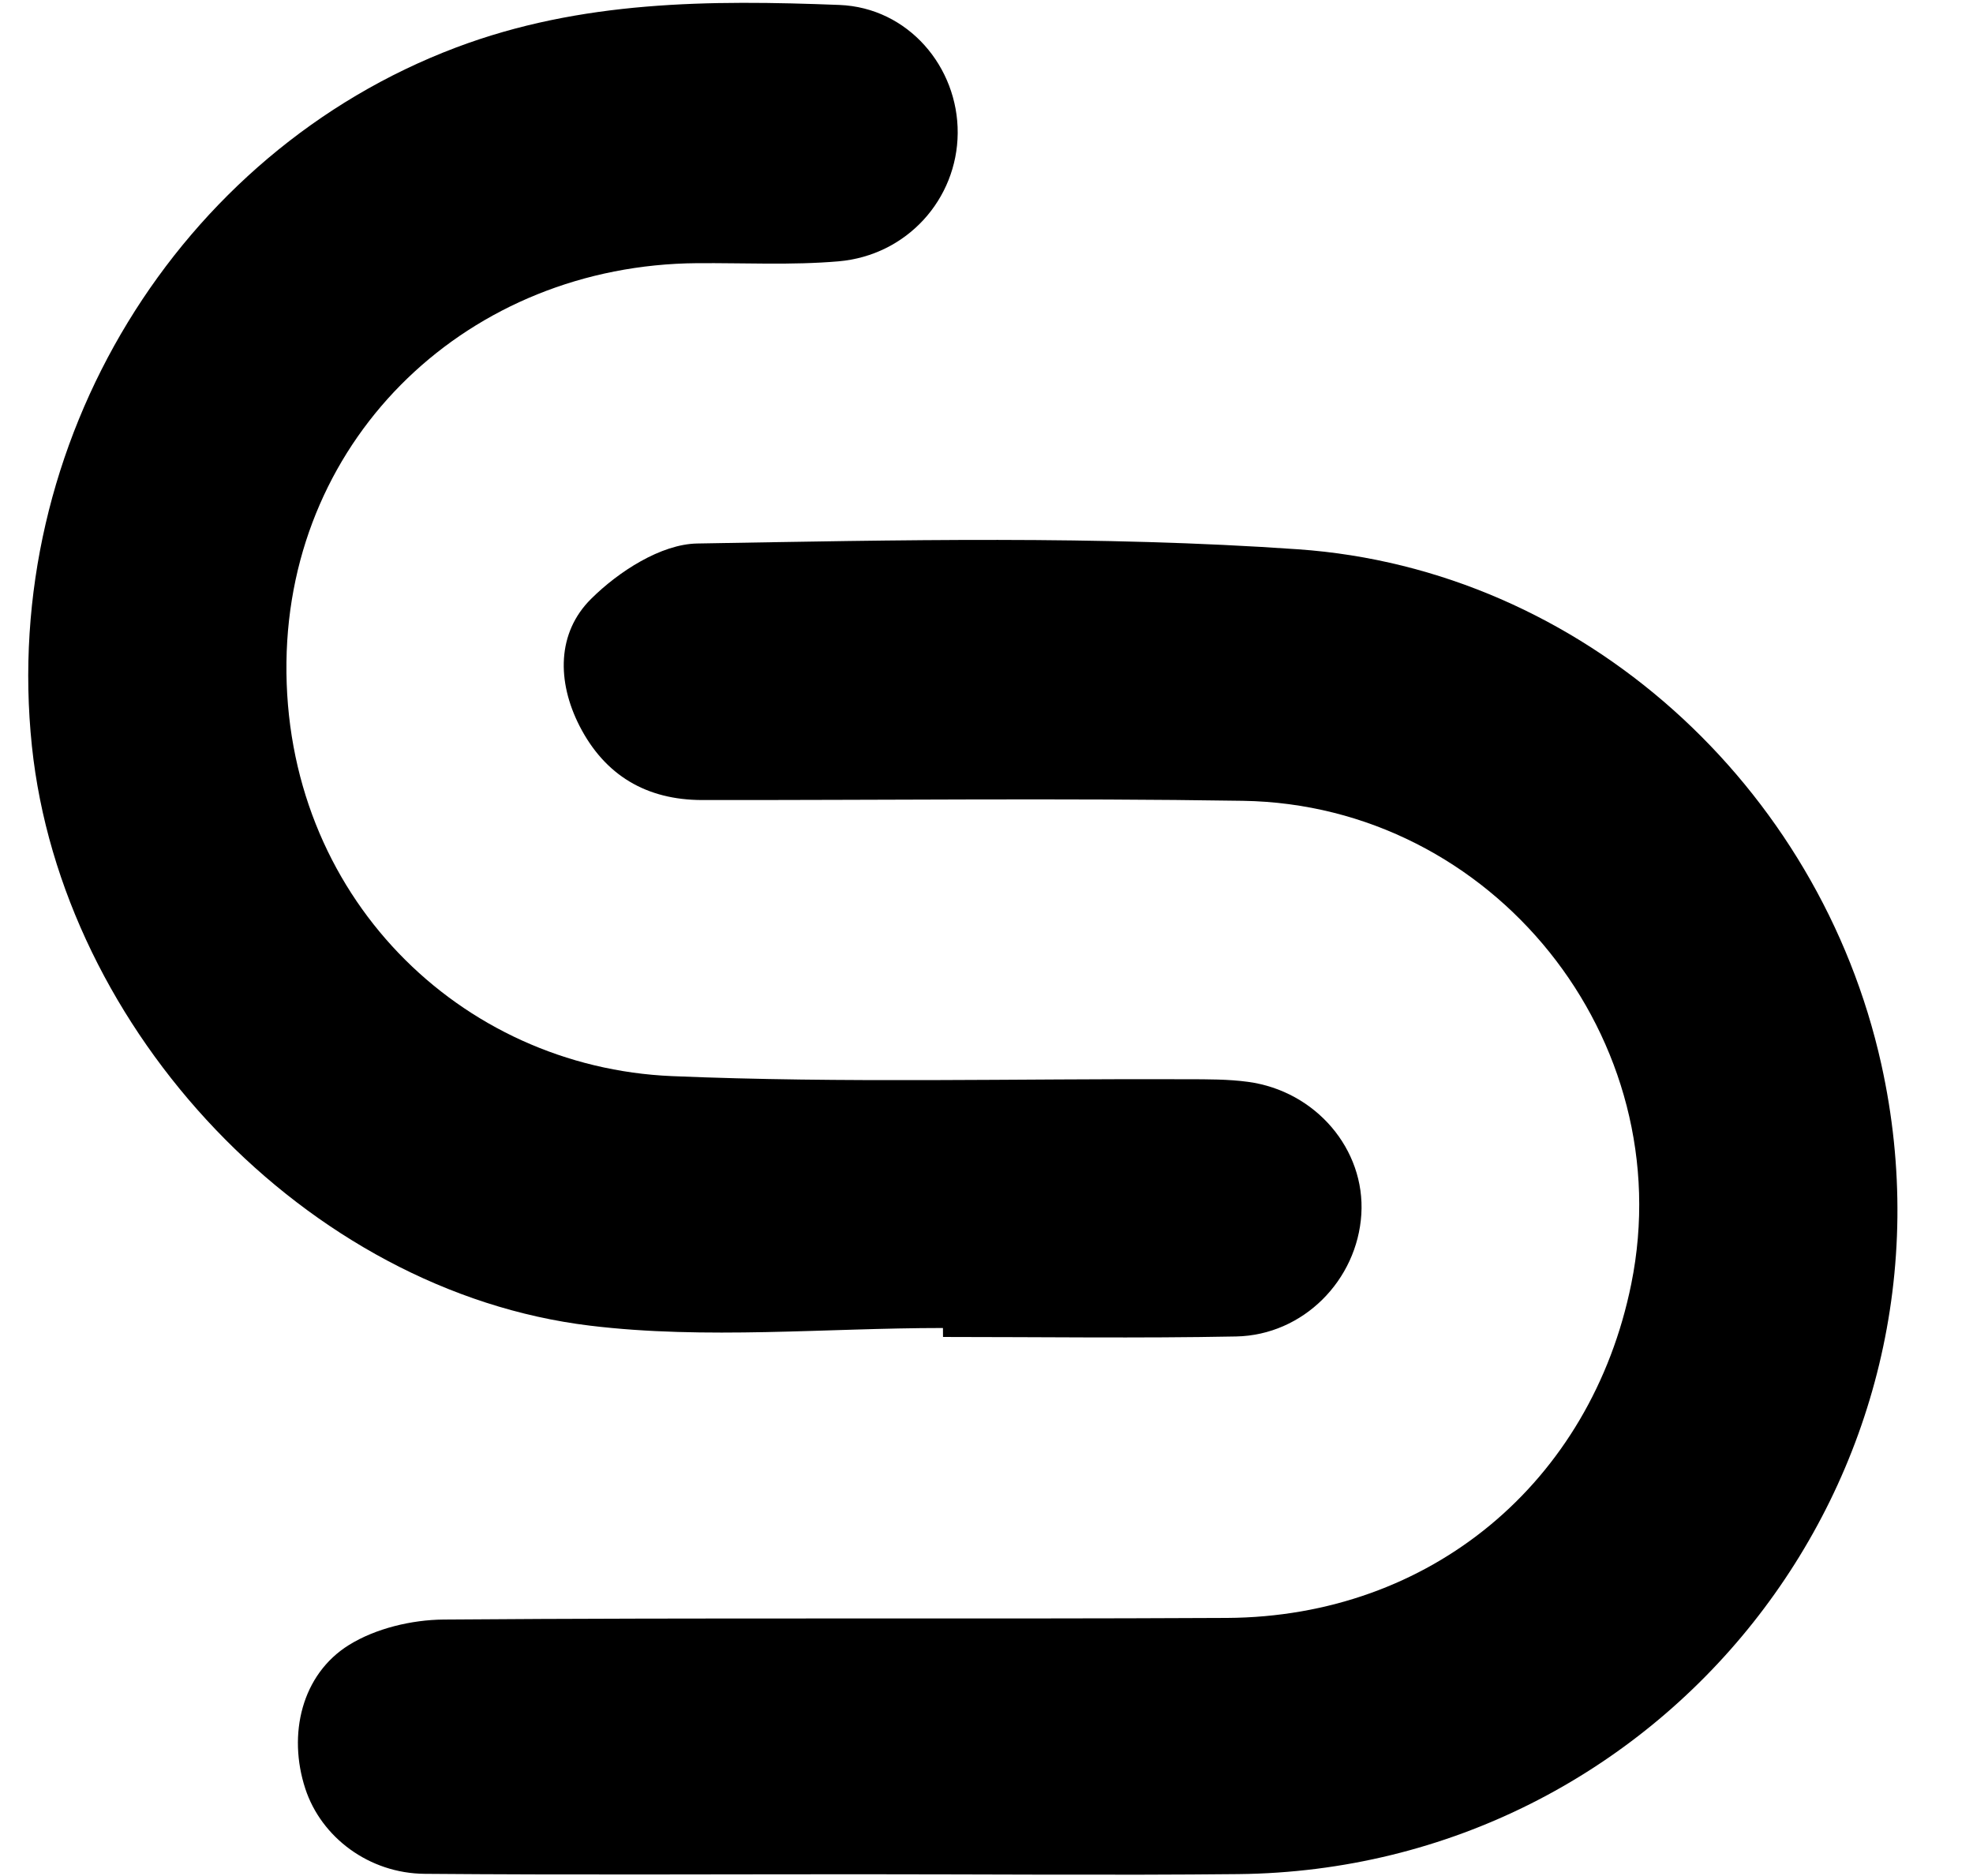 <?xml version="1.0" encoding="UTF-8"?><svg xmlns="http://www.w3.org/2000/svg" xmlns:xlink="http://www.w3.org/1999/xlink" height="265.7" preserveAspectRatio="xMidYMid meet" version="1.0" viewBox="-4.0 -0.4 279.5 265.7" width="279.5" zoomAndPan="magnify"><g id="change1_1"><path d="M117.74,265.1c-20.52,0-41.04,0.11-61.57-0.06c-7.92-0.06-14.67-5.19-16.92-12.06c-2.52-7.7-0.51-16.2,6.19-20.36 c3.79-2.35,8.88-3.56,13.4-3.6c36.99-0.29,73.97-0.04,110.96-0.23c28.82-0.15,51.59-19.17,57.29-47.32 c7.01-34.6-19.55-67.88-55.03-68.43c-25.53-0.4-51.07-0.08-76.6-0.11c-7.86-0.01-13.76-3.47-17.36-10.49 c-3.22-6.3-3.21-13.2,1.63-18c3.89-3.87,9.9-7.76,15.04-7.85c28.37-0.48,56.84-1.15,85.11,0.82c40.34,2.81,73.89,33.57,82.63,72.94 c13,58.56-31.04,114.1-91.09,114.73C153.54,265.26,135.64,265.1,117.74,265.1z"/></g><g id="change1_2"><path d="M129.58,187.72c-16.68,0-33.56,1.66-49.99-0.33c-40.18-4.86-74.84-41.78-79.07-82.09C-3.99,62.29,21.23,21.21,60.58,6.34 c17.74-6.7,35.98-6.75,54.32-6.04c9.77,0.38,16.84,8.81,16.77,18.16c-0.07,9.34-7.17,17.32-16.89,18.16 c-6.64,0.57-13.35,0.21-20.04,0.26C62.52,37.12,36.97,61.29,36.58,93.4c-0.4,33,24.58,57.38,54.62,58.64 c24.3,1.02,48.68,0.34,73.02,0.44c2.86,0.01,5.75-0.01,8.57,0.37c9.62,1.3,16.63,9.58,16.06,18.76 c-0.58,9.33-8.22,17.12-17.73,17.31c-13.84,0.27-27.69,0.07-41.53,0.07C129.59,188.57,129.59,188.14,129.58,187.72z"/></g></svg>